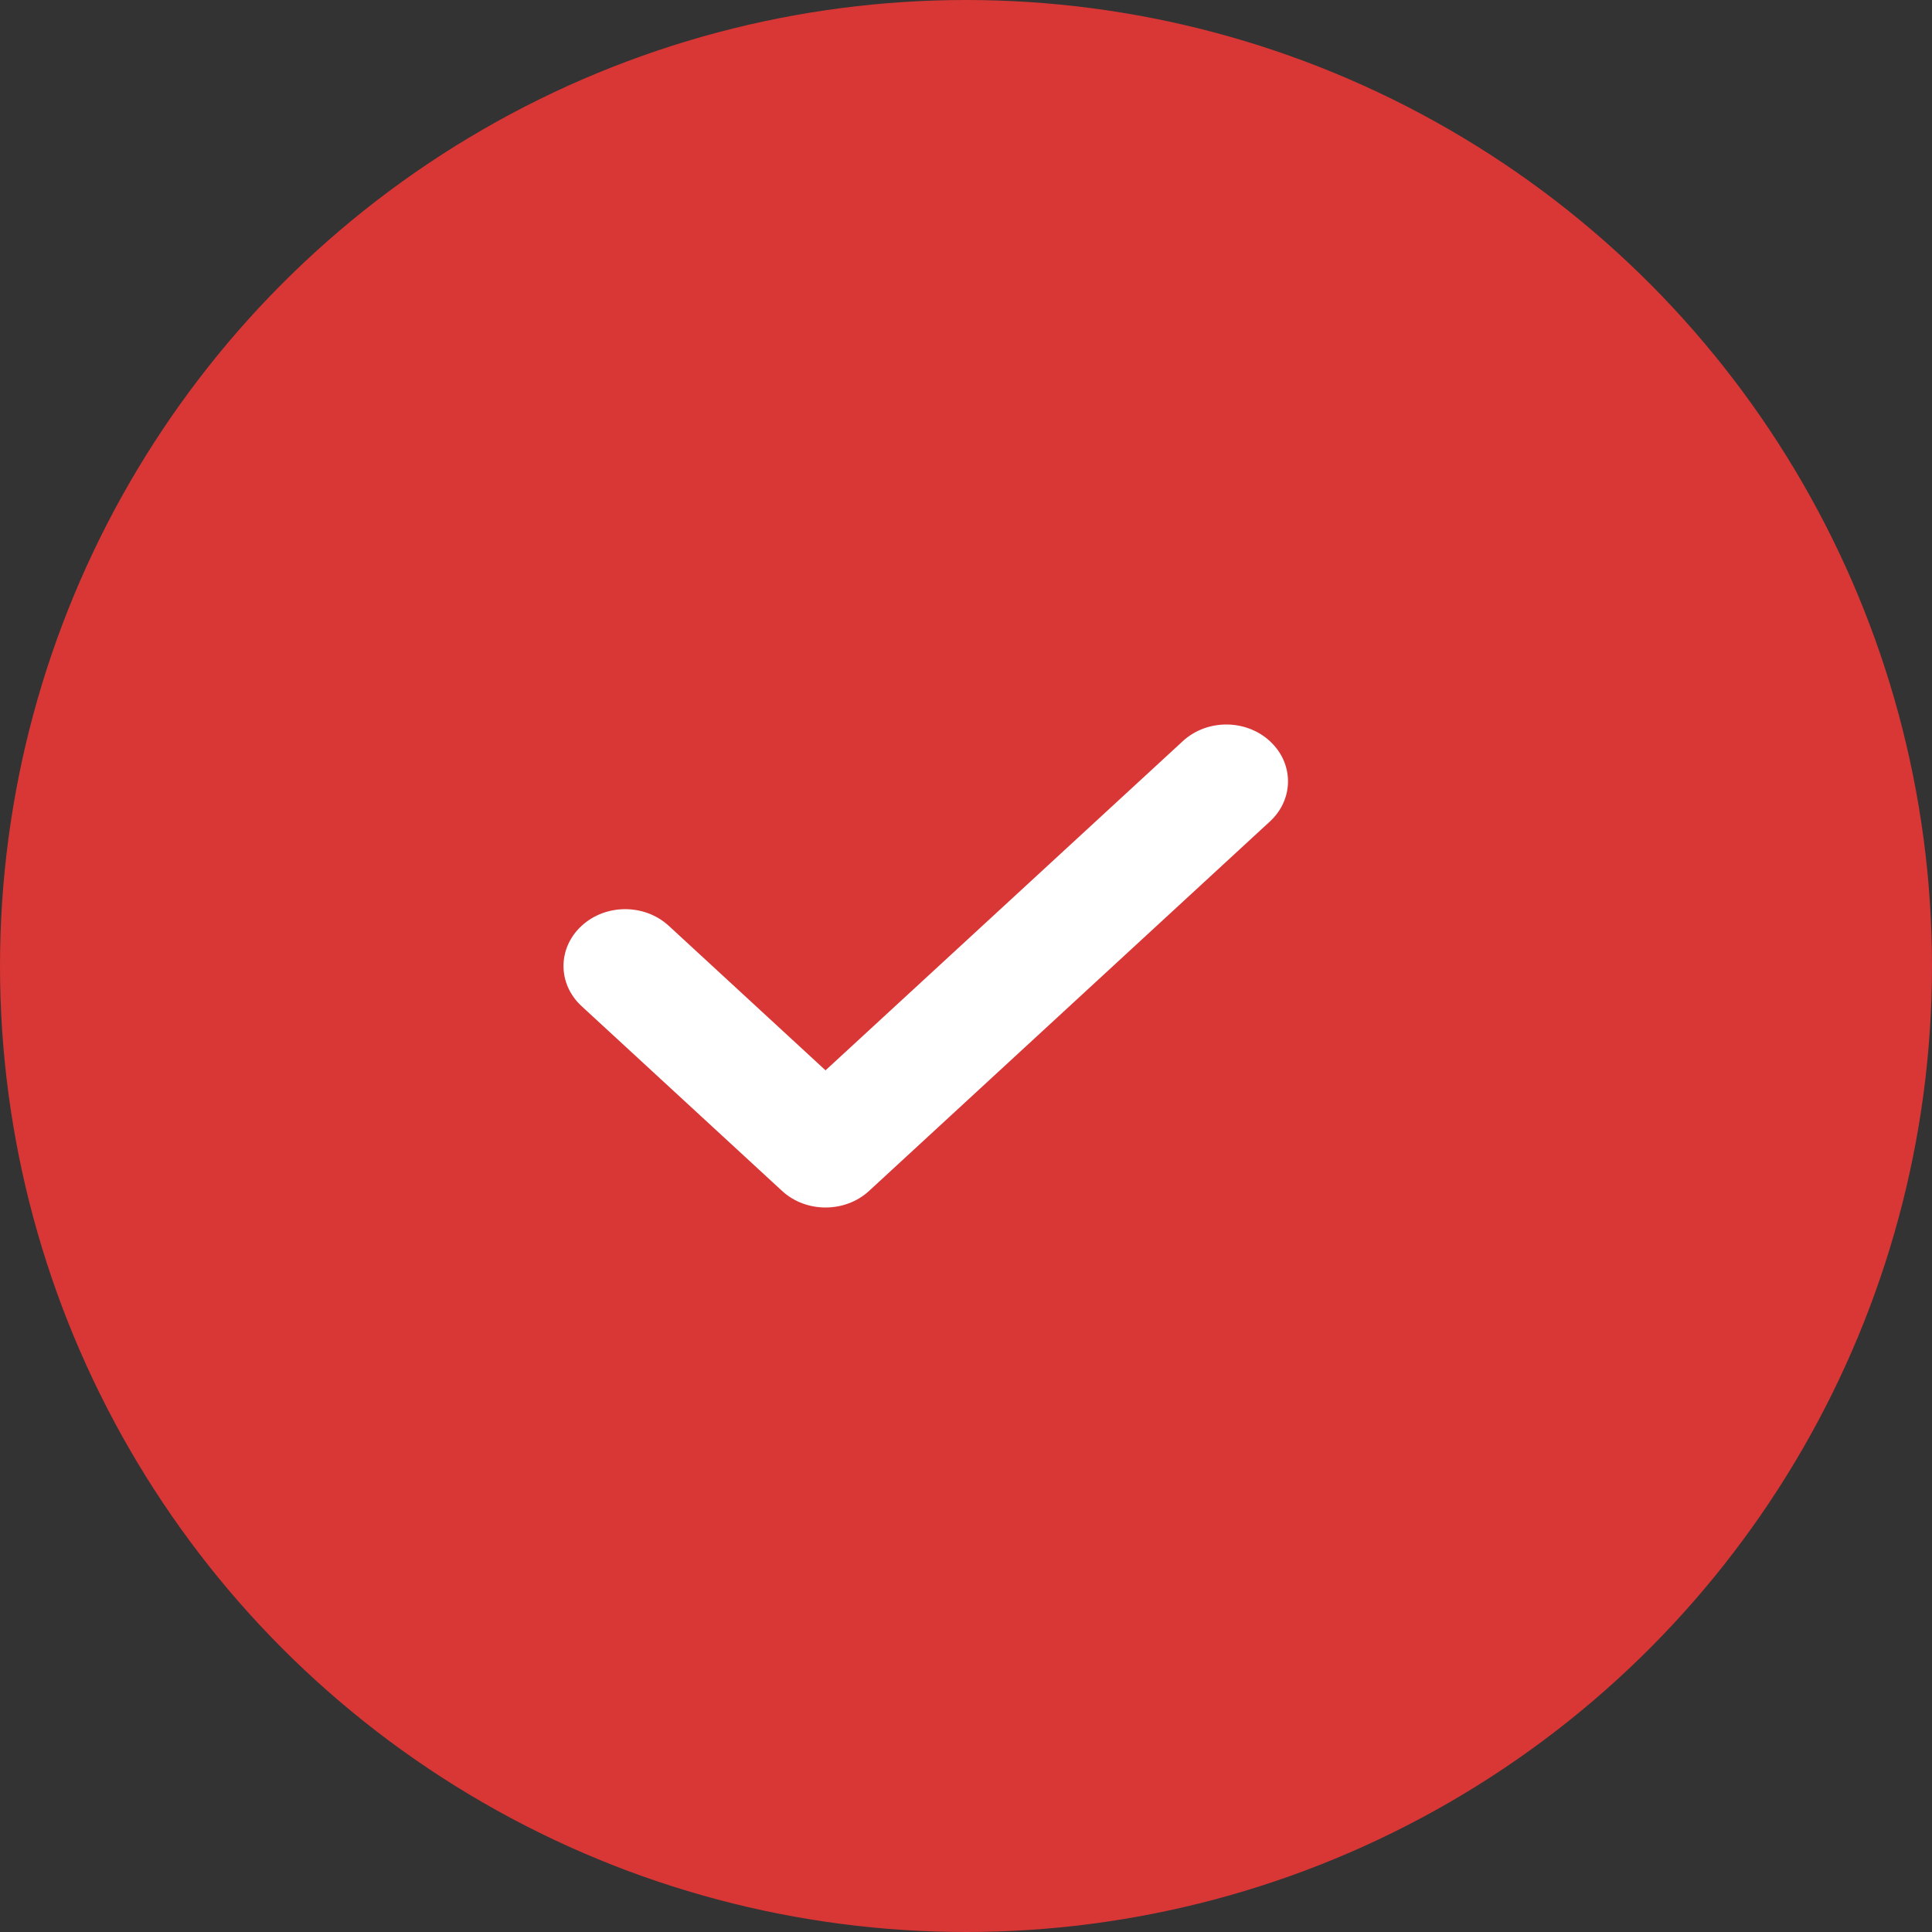 <?xml version="1.0" encoding="UTF-8"?> <svg xmlns="http://www.w3.org/2000/svg" width="24" height="24" viewBox="0 0 24 24" fill="none"><rect x="0" y="0" width="24" height="24" fill="#333333" stroke="none"/> <circle cx="12" cy="12" r="12" fill="#D93636"></circle> <path d="M15.775 10.205L10.797 14.793C10.648 14.931 10.451 15 10.255 15C10.059 15 9.863 14.931 9.714 14.793L7.225 12.499C6.925 12.223 6.925 11.777 7.225 11.501C7.524 11.225 8.008 11.225 8.308 11.501L10.255 13.296L14.693 9.207C14.992 8.931 15.476 8.931 15.775 9.207C16.075 9.483 16.075 9.929 15.775 10.205Z" fill="white"></path> </svg> 